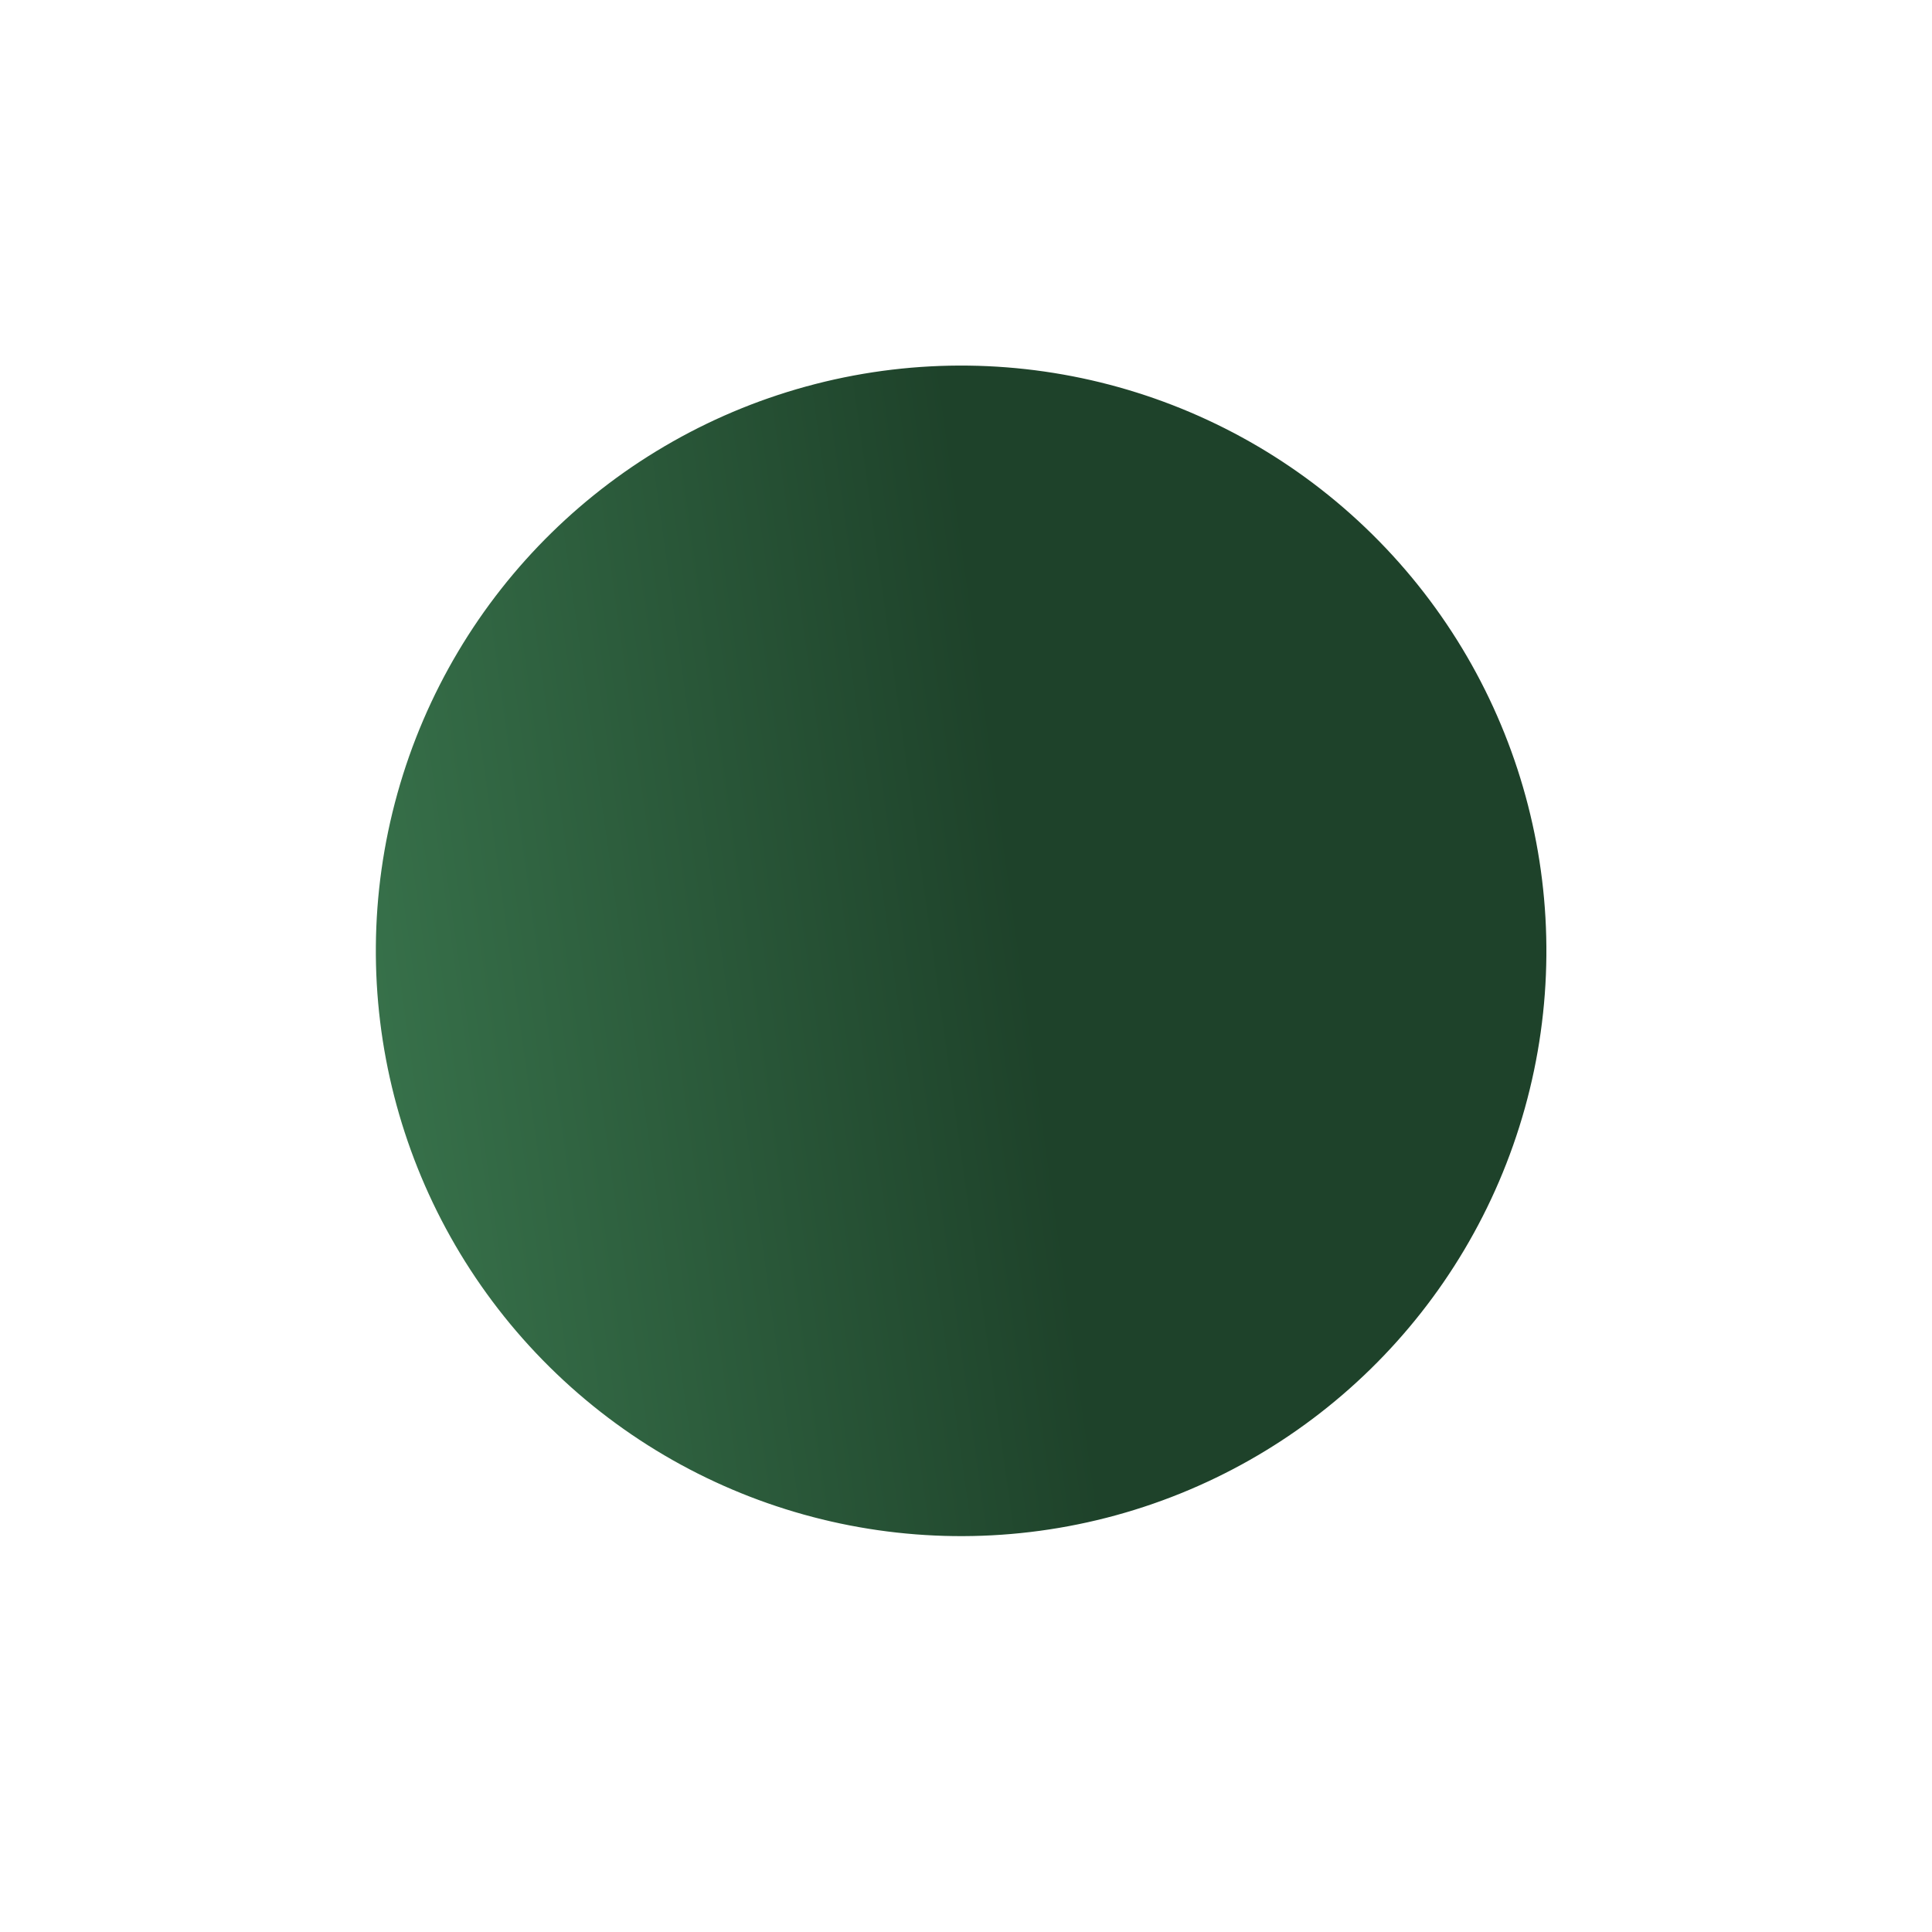 <svg width="19" height="19" viewBox="0 0 19 19" fill="none" xmlns="http://www.w3.org/2000/svg">
<g filter="url(#filter0_f_1819_551)">
<circle r="5.785" transform="matrix(-0.963 -0.269 -0.269 0.963 9.452 9.351)" fill="url(#paint0_linear_1819_551)"/>
<circle r="5.785" transform="matrix(-0.963 -0.269 -0.269 0.963 9.452 9.351)" stroke="white" stroke-width="0.057" stroke-linecap="round"/>
</g>
<defs>
<filter id="filter0_f_1819_551" x="0.374" y="0.274" width="18.155" height="18.154" filterUnits="userSpaceOnUse" color-interpolation-filters="sRGB">
<feFlood flood-opacity="0" result="BackgroundImageFix"/>
<feBlend mode="normal" in="SourceGraphic" in2="BackgroundImageFix" result="shape"/>
<feGaussianBlur stdDeviation="1.631" result="effect1_foregroundBlur_1819_551"/>
</filter>
<linearGradient id="paint0_linear_1819_551" x1="-4.349" y1="0.898" x2="15.767" y2="9.668" gradientUnits="userSpaceOnUse">
<stop offset="0.137" stop-color="#1E422A"/>
<stop offset="0.852" stop-color="#5BB478"/>
</linearGradient>
</defs>
</svg>
